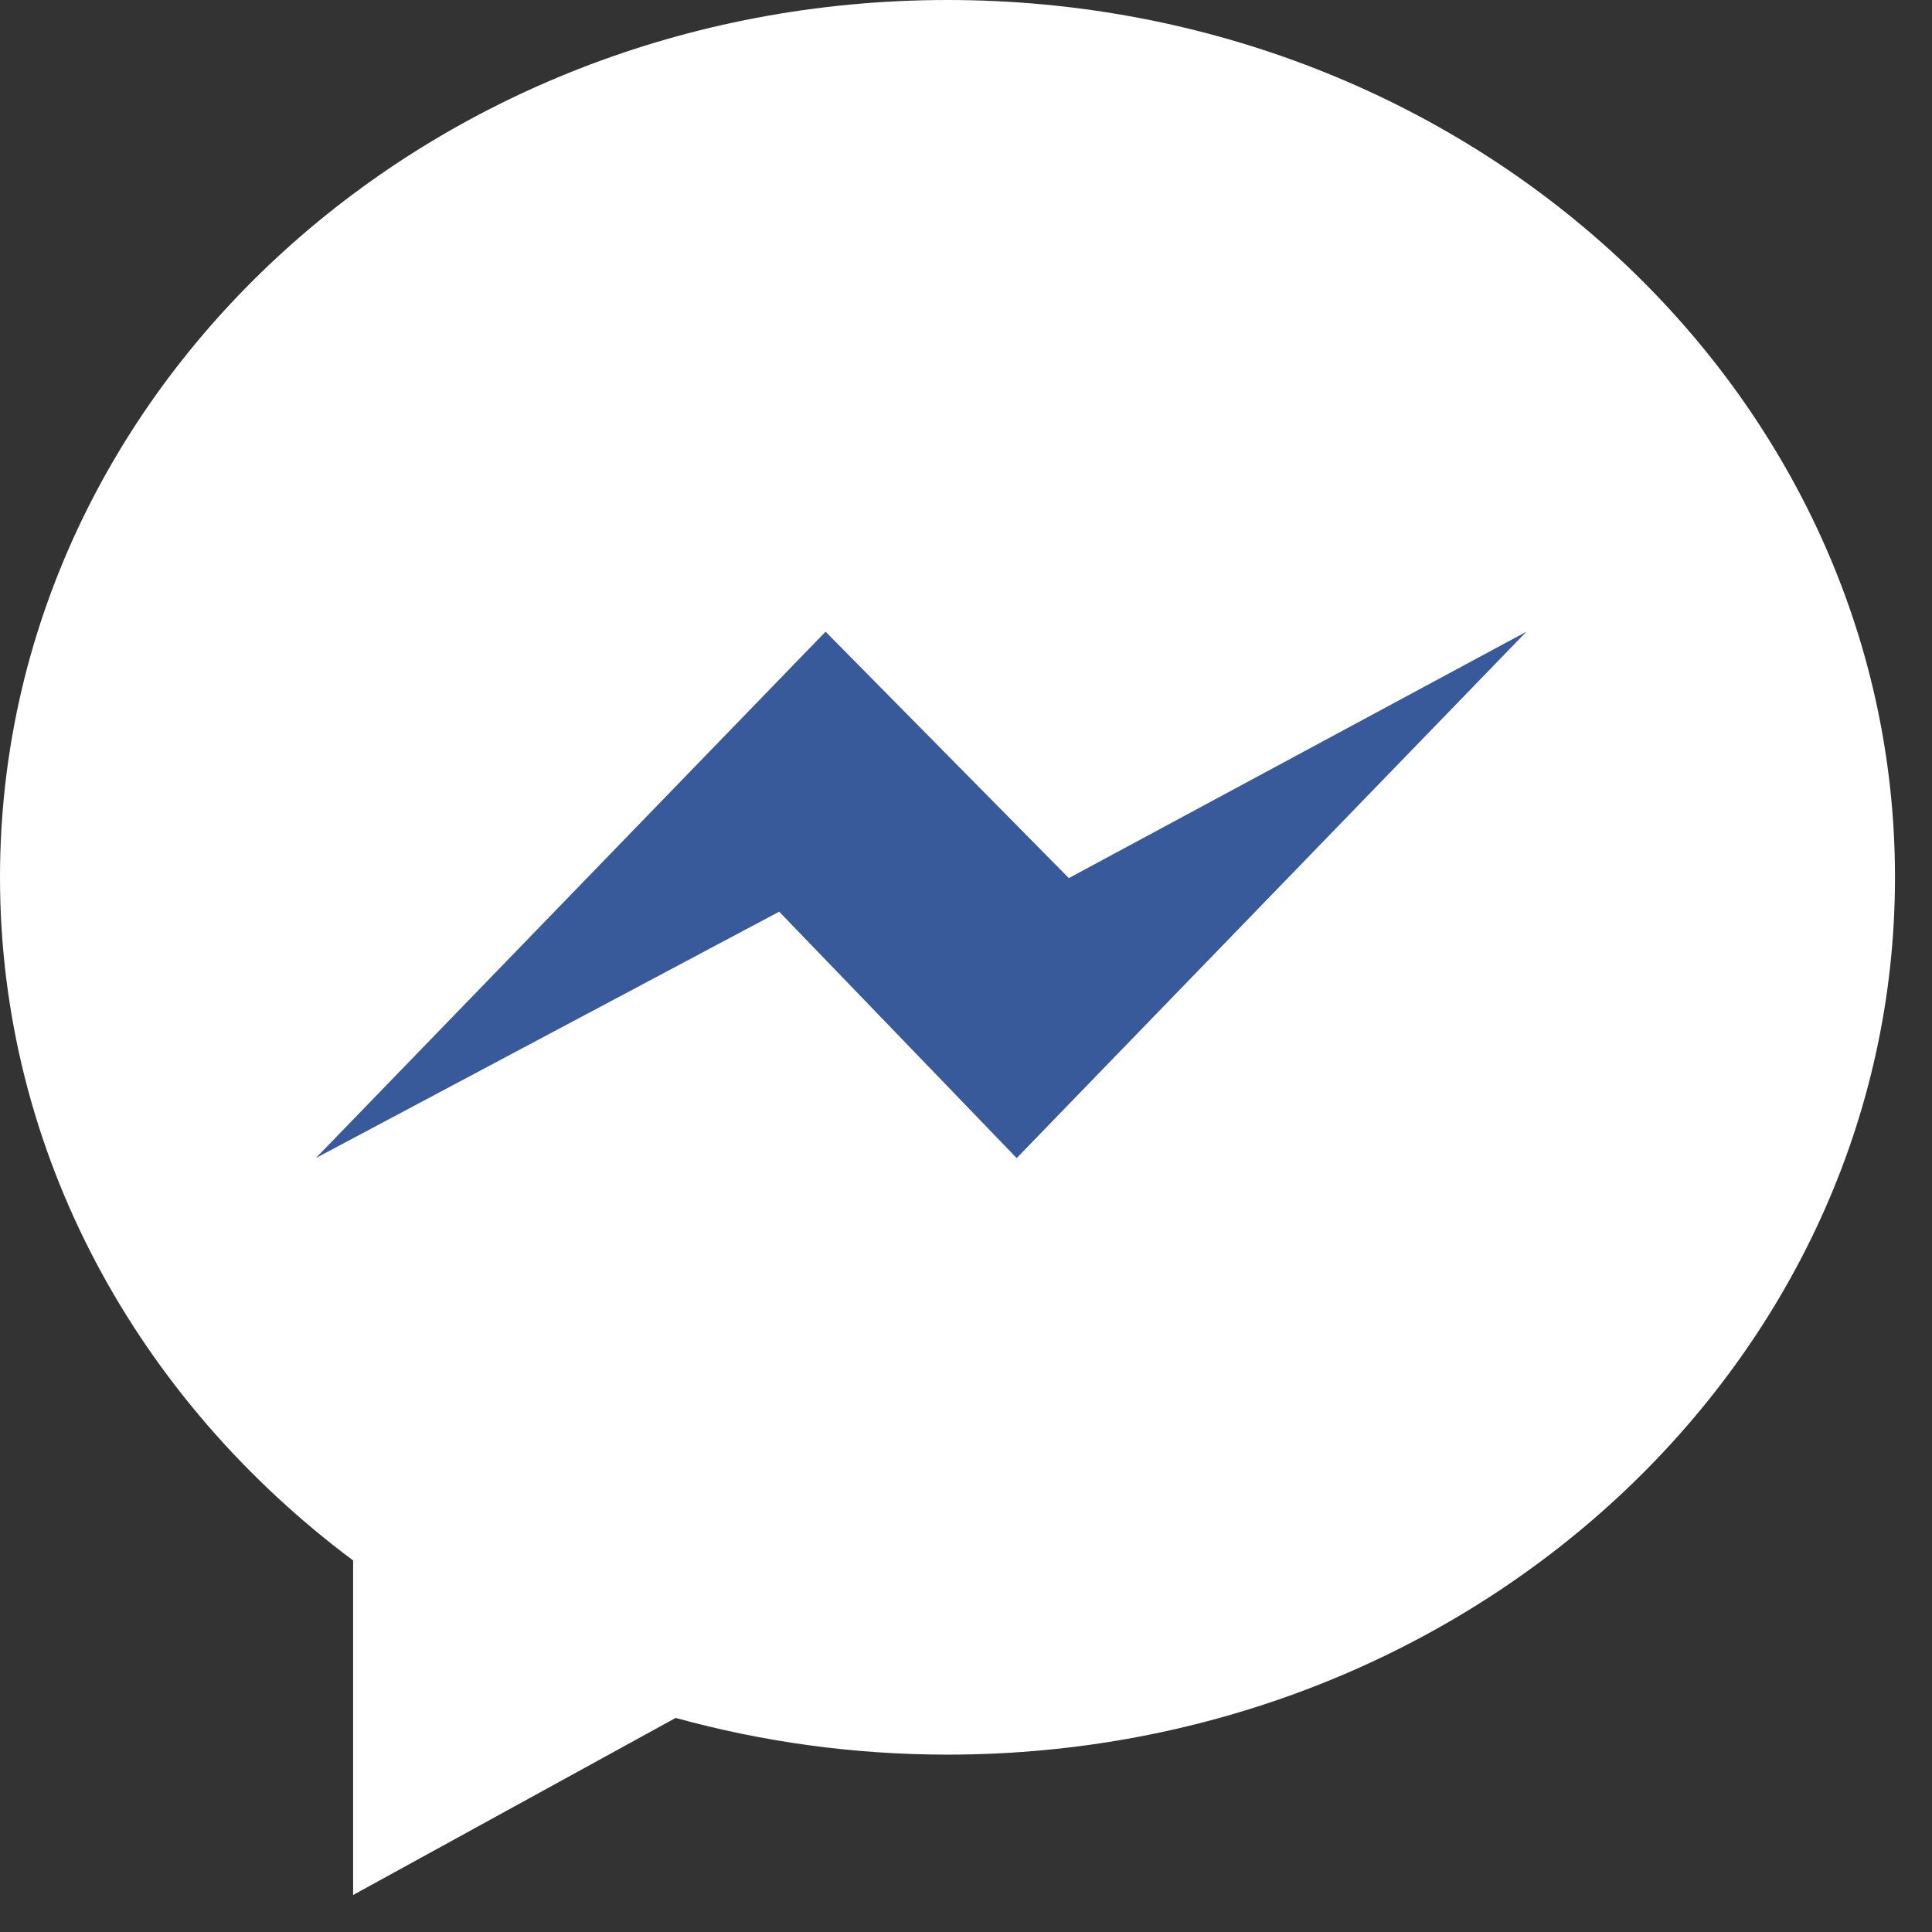 <svg width="26" height="26" viewBox="0 0 26 26" fill="none" xmlns="http://www.w3.org/2000/svg">
<rect x="0" y="0" width="26" height="26" fill="#333333" stroke="none"/>
<path fill-rule="evenodd" clip-rule="evenodd" d="M12.751 0C5.709 0 0 5.286 0 11.806C0 15.522 1.854 18.836 4.752 21V25.502L9.093 23.119C10.252 23.439 11.479 23.613 12.751 23.613C19.793 23.613 25.502 18.327 25.502 11.806C25.502 5.286 19.793 0 12.751 0Z" fill="white"/>
<path fill-rule="evenodd" clip-rule="evenodd" d="M13.682 15.585L10.486 12.269L4.25 15.585L11.11 8.501L14.384 11.817L20.542 8.501L13.682 15.585Z" fill="#385A9B"/>
</svg>

